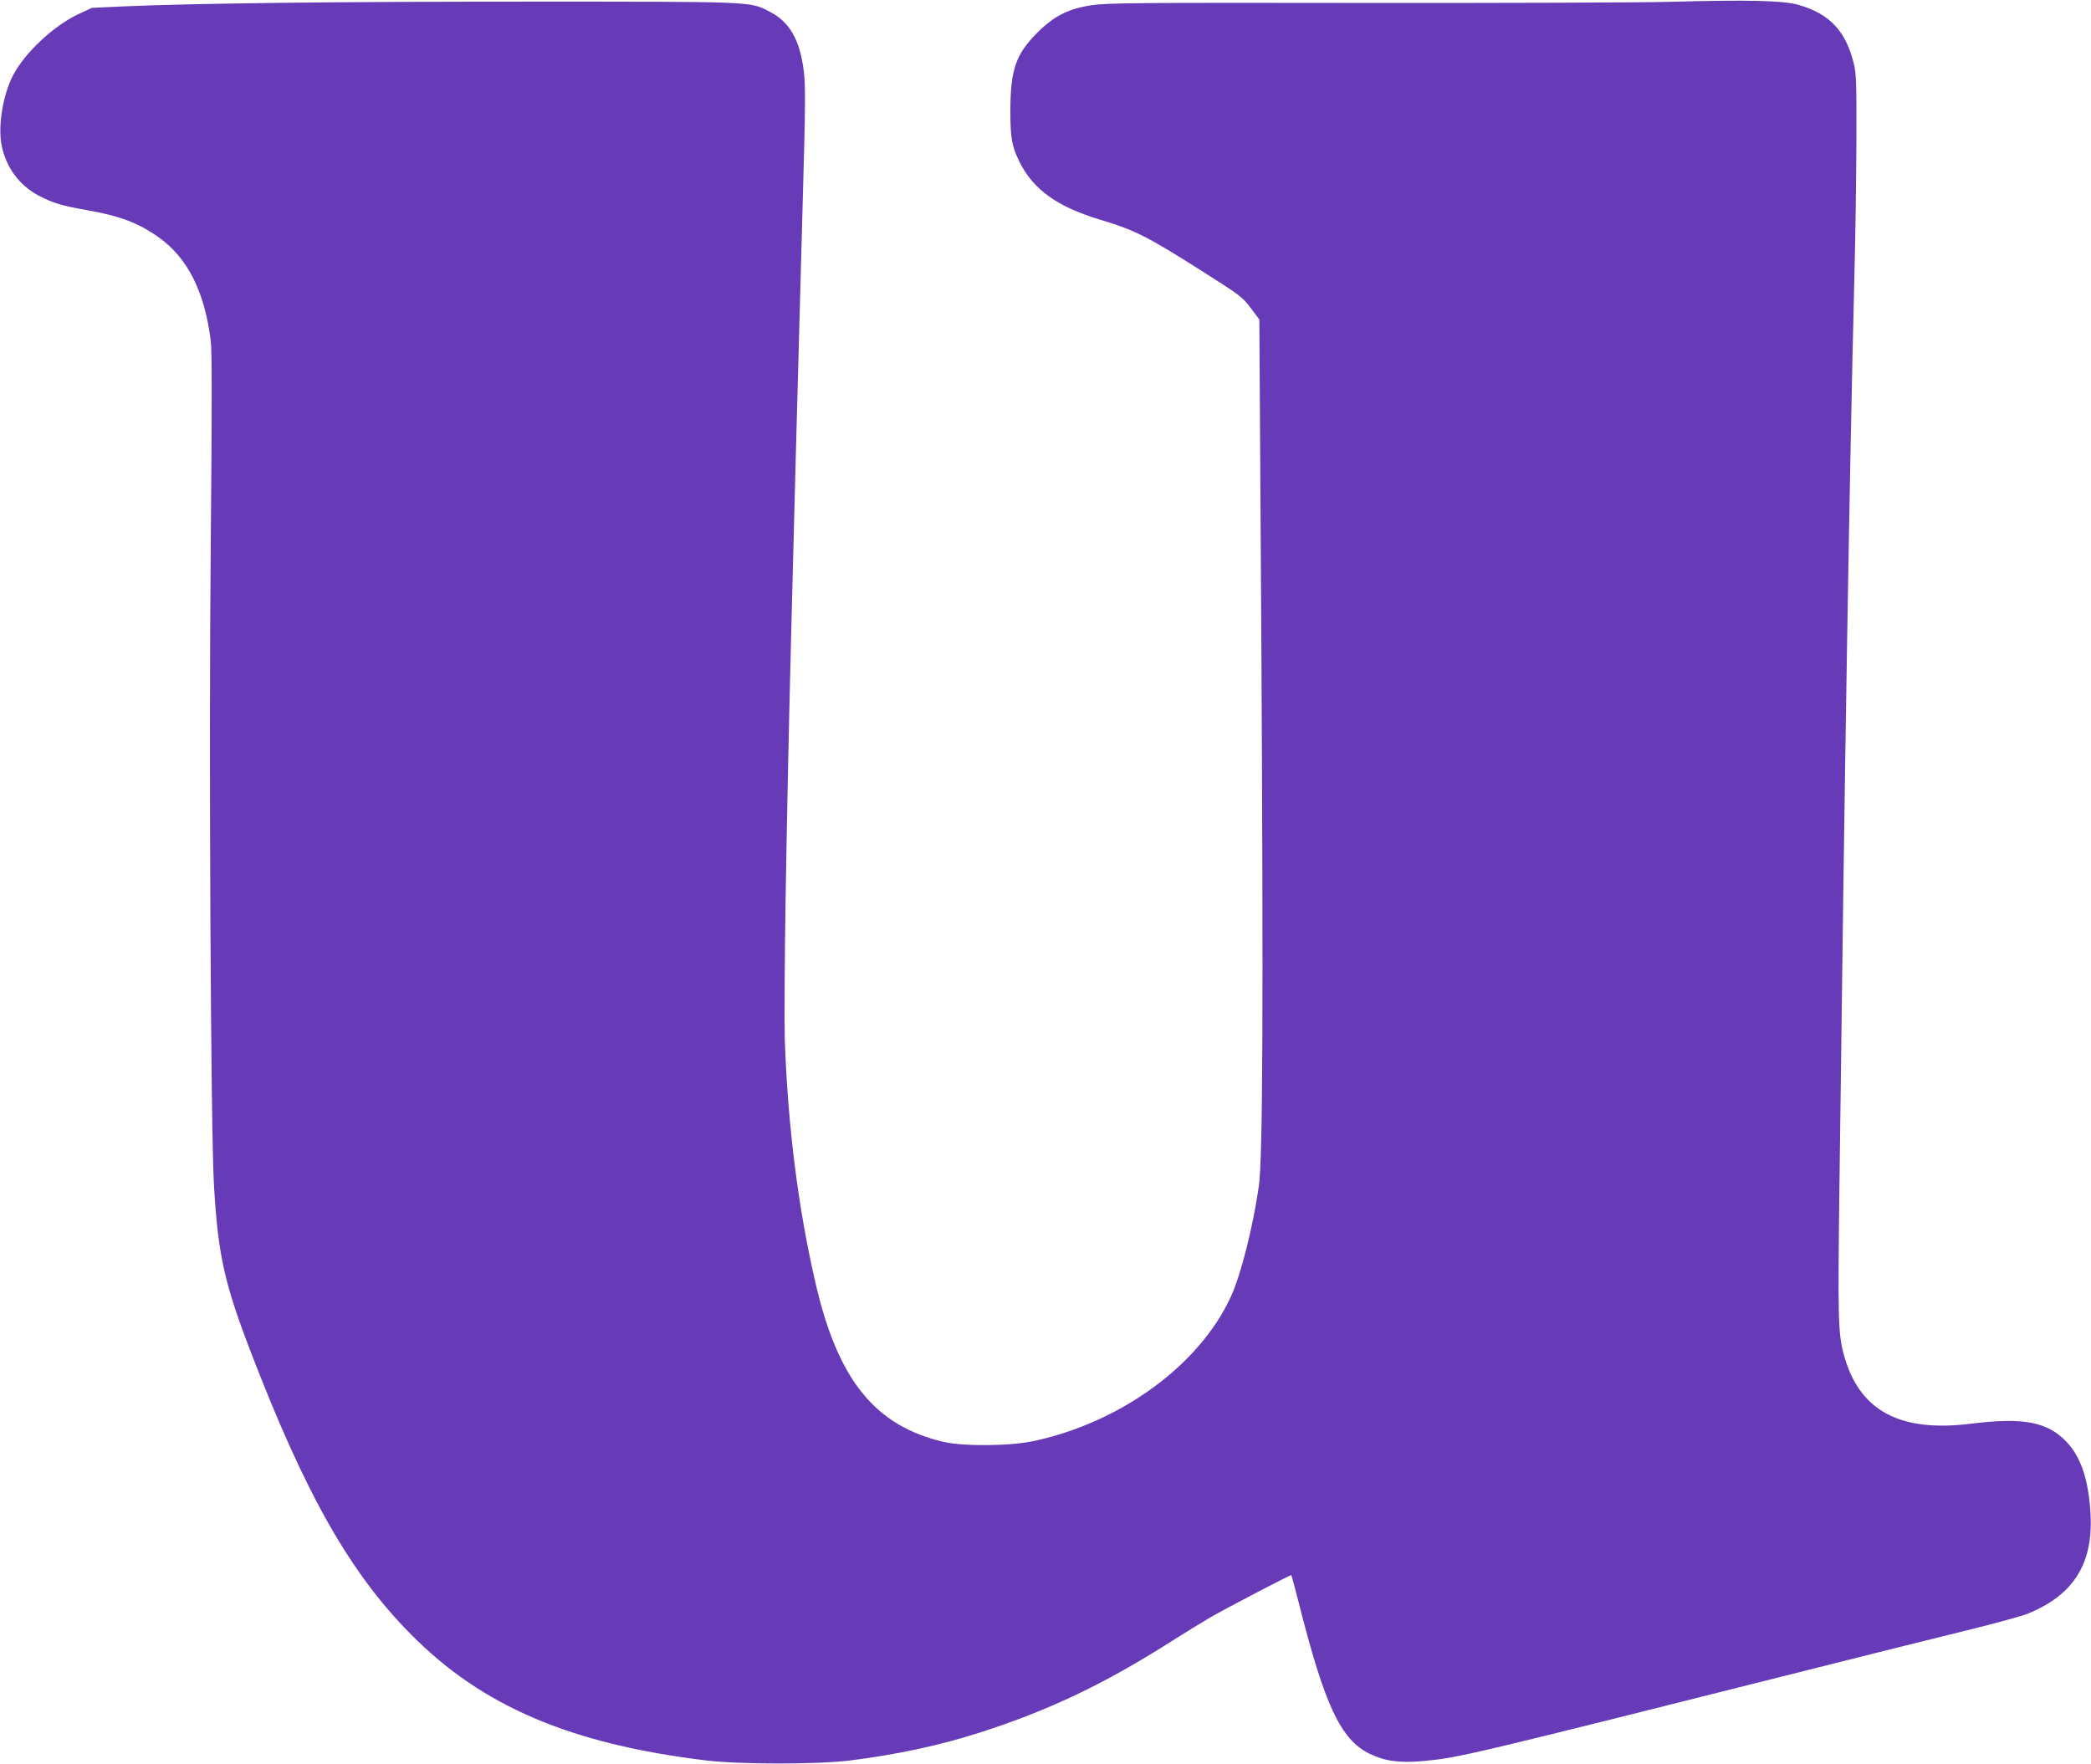 <?xml version="1.0" standalone="no"?>
<!DOCTYPE svg PUBLIC "-//W3C//DTD SVG 20010904//EN"
 "http://www.w3.org/TR/2001/REC-SVG-20010904/DTD/svg10.dtd">
<svg version="1.0" xmlns="http://www.w3.org/2000/svg"
 width="1280pt" height="1080pt" viewBox="0 0 1280 1080"
 preserveAspectRatio="xMidYMid meet">
<g transform="translate(0,1080) scale(0.1,-0.1)"
fill="#673ab7" stroke="none">
<path d="M10230 10789 c-173 -5 -1019 -8 -1880 -7 -1405 2 -1576 0 -1669 -14
-142 -22 -229 -66 -331 -168 -132 -132 -165 -227 -165 -480 0 -168 9 -215 56
-311 84 -169 230 -274 491 -353 219 -66 287 -100 652 -332 205 -130 223 -144
272 -209 l53 -71 12 -1914 c13 -2306 9 -3222 -15 -3390 -36 -252 -110 -545
-172 -679 -192 -417 -671 -767 -1205 -882 -142 -31 -432 -34 -554 -5 -416 97
-643 376 -779 956 -109 464 -173 972 -192 1505 -3 105 -1 492 5 860 17 1022
35 1728 107 4350 14 490 15 630 5 714 -23 195 -86 307 -212 371 -120 61 -85
60 -1466 60 -1191 0 -2045 -10 -2484 -29 l-196 -9 -84 -39 c-150 -71 -323
-232 -397 -370 -63 -119 -95 -308 -73 -428 26 -137 107 -248 227 -312 85 -45
141 -62 294 -89 206 -36 319 -79 443 -168 176 -125 280 -333 317 -631 8 -66 8
-398 0 -1260 -12 -1234 0 -3580 20 -3915 25 -422 63 -593 224 -1013 336 -875
609 -1356 983 -1733 435 -439 974 -669 1803 -770 205 -25 678 -25 880 -1 287
36 551 92 800 172 423 136 761 297 1174 560 89 56 193 120 231 142 98 57 496
265 500 261 1 -2 22 -77 45 -168 159 -630 257 -838 433 -925 96 -46 183 -58
330 -45 221 21 259 30 2457 583 272 69 646 162 830 207 184 45 369 95 410 111
282 113 405 307 387 614 -12 206 -58 345 -146 438 -117 124 -266 152 -586 112
-440 -55 -689 82 -780 430 -33 125 -35 223 -25 1021 32 2581 61 4340 91 5549
7 253 12 640 13 860 1 352 -1 408 -17 470 -49 196 -148 301 -337 355 -93 27
-311 32 -780 19z"/>
</g>
</svg>

